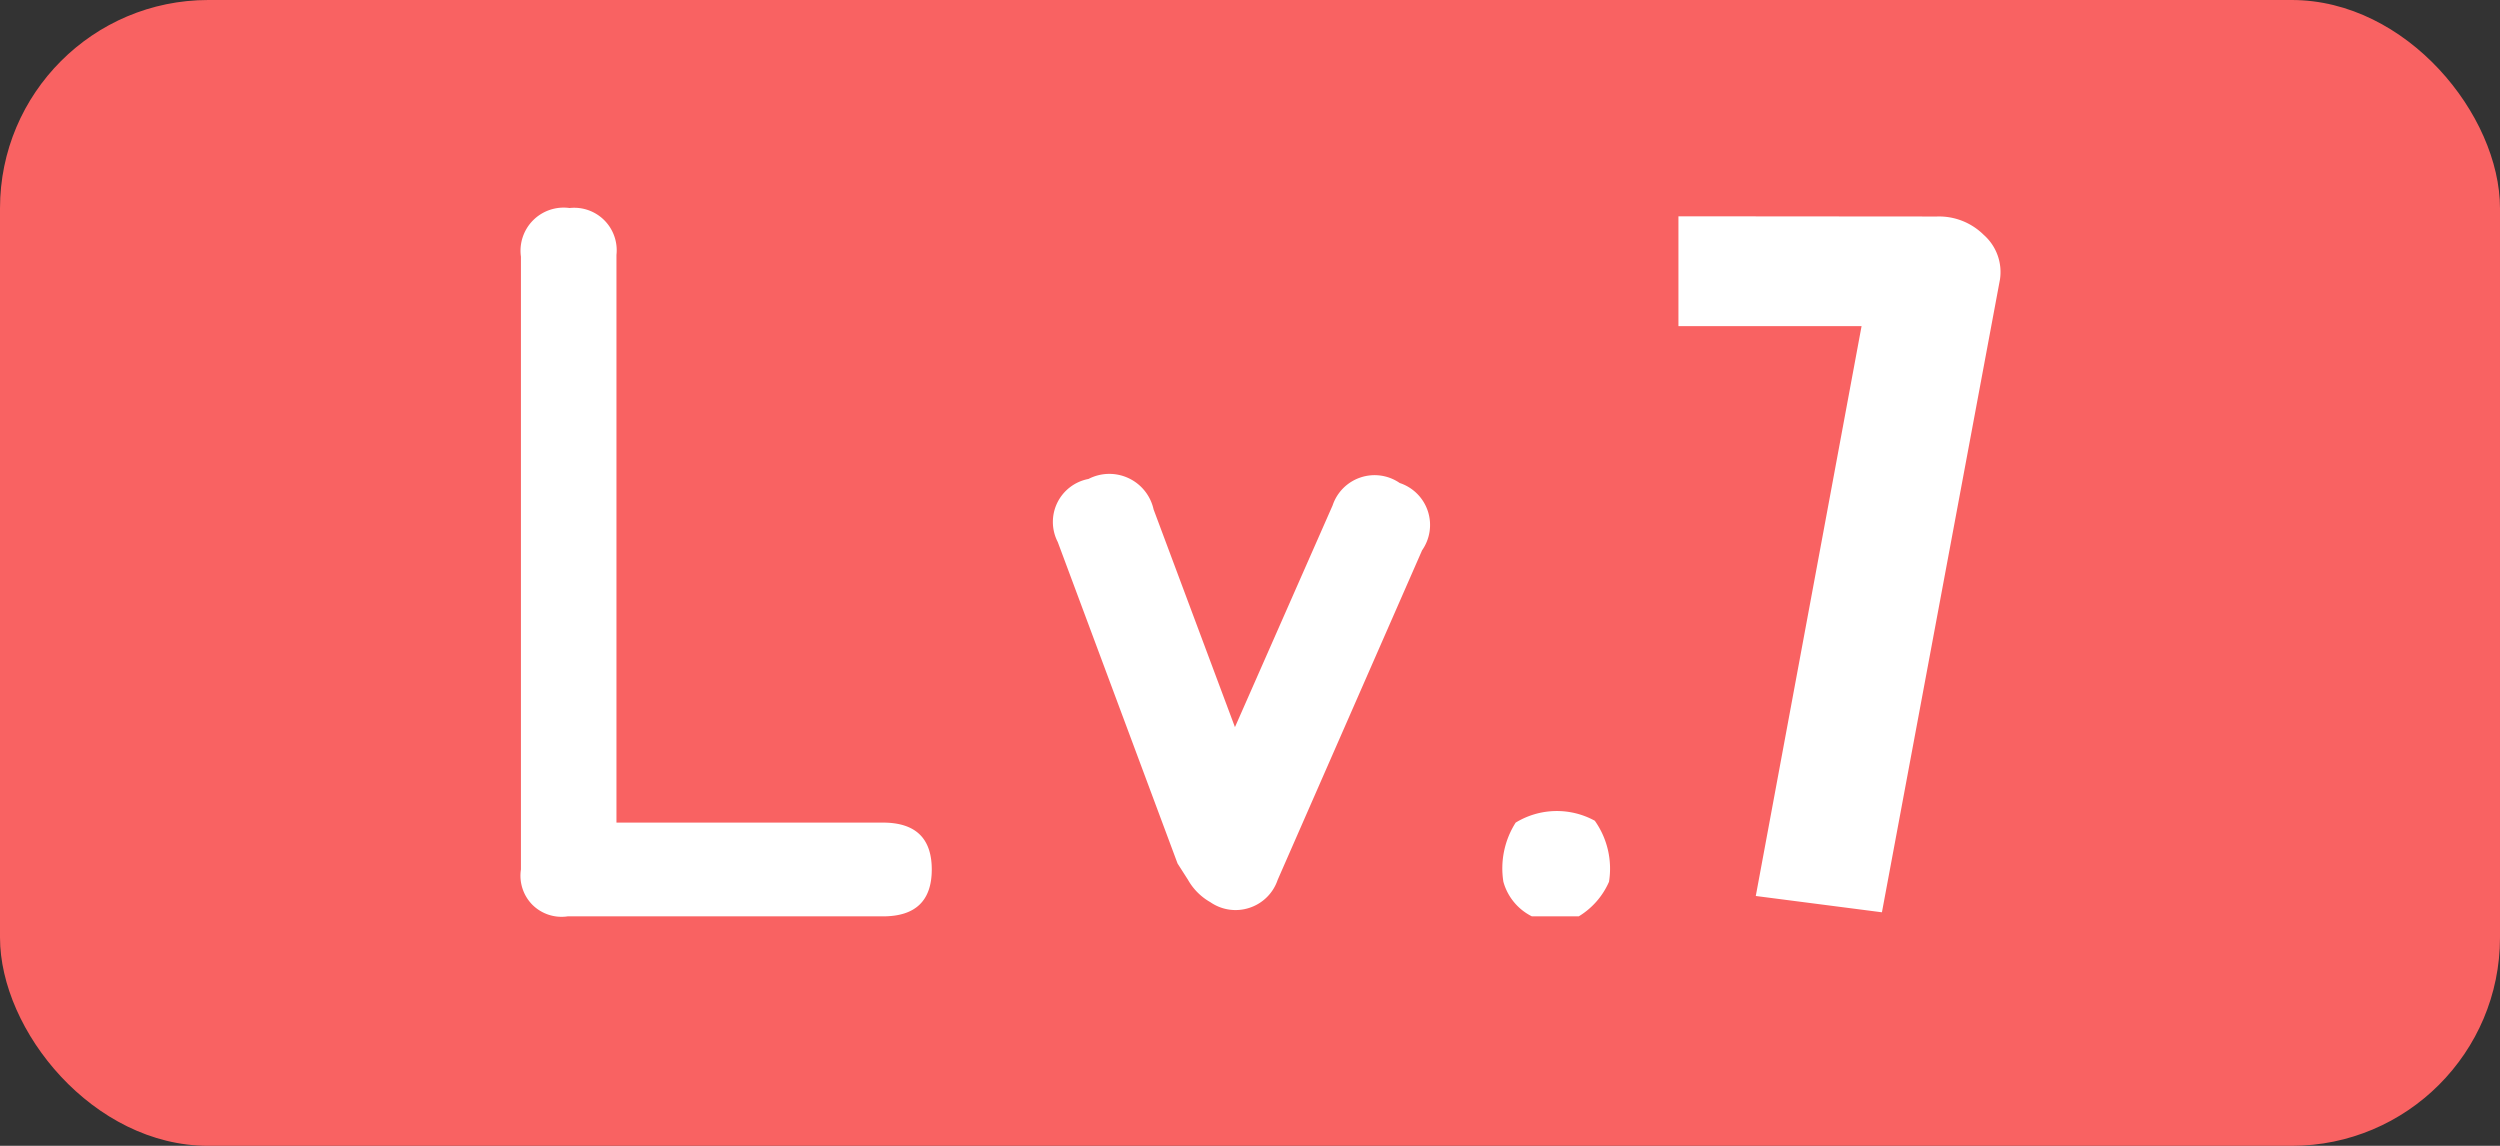 <svg xmlns="http://www.w3.org/2000/svg" width="48" height="22" viewBox="0 0 48 22"><rect x="0" y="0" width="48" height="22" fill="#333333" stroke="none"/><defs><style>.a{fill:#f96262;}.b{fill:#fff;}</style></defs><g transform="translate(10590 -9362)"><rect class="a" width="48" height="22" rx="4" transform="translate(-10590 9362)"/><path class="b" d="M3.516-12.7a.816.816,0,0,0-.234-.666.816.816,0,0,0-.666-.234.829.829,0,0,0-.7.235.829.829,0,0,0-.234.7V-.9A.794.794,0,0,0,1.9-.224.794.794,0,0,0,2.579,0H8.633Q9.57,0,9.57-.9t-.937-.9H3.516ZM18.555-8.32a.849.849,0,0,0-.752-.107.849.849,0,0,0-.537.537L15.391-3.633l-1.562-4.18a.87.87,0,0,0-.48-.6.87.87,0,0,0-.77.015.841.841,0,0,0-.6.459.841.841,0,0,0,.01.752l2.3,6.172.2.313a1.135,1.135,0,0,0,.43.43.849.849,0,0,0,.751.108A.849.849,0,0,0,16.211-.7l2.773-6.328a.849.849,0,0,0,.11-.754.849.849,0,0,0-.539-.538ZM20.781-1.8A1.517,1.517,0,0,1,22.3-1.836a1.59,1.59,0,0,1,.273,1.172A1.457,1.457,0,0,1,21.992,0h-.9a1.058,1.058,0,0,1-.547-.664A1.634,1.634,0,0,1,20.781-1.8Zm3.125-11.641v2.109h3.516L25.391-.391l2.422.313,2.266-12.148a.951.951,0,0,0-.312-.859,1.217,1.217,0,0,0-.9-.352Z" transform="translate(-10581.68 9379.594)"/></g></svg>
